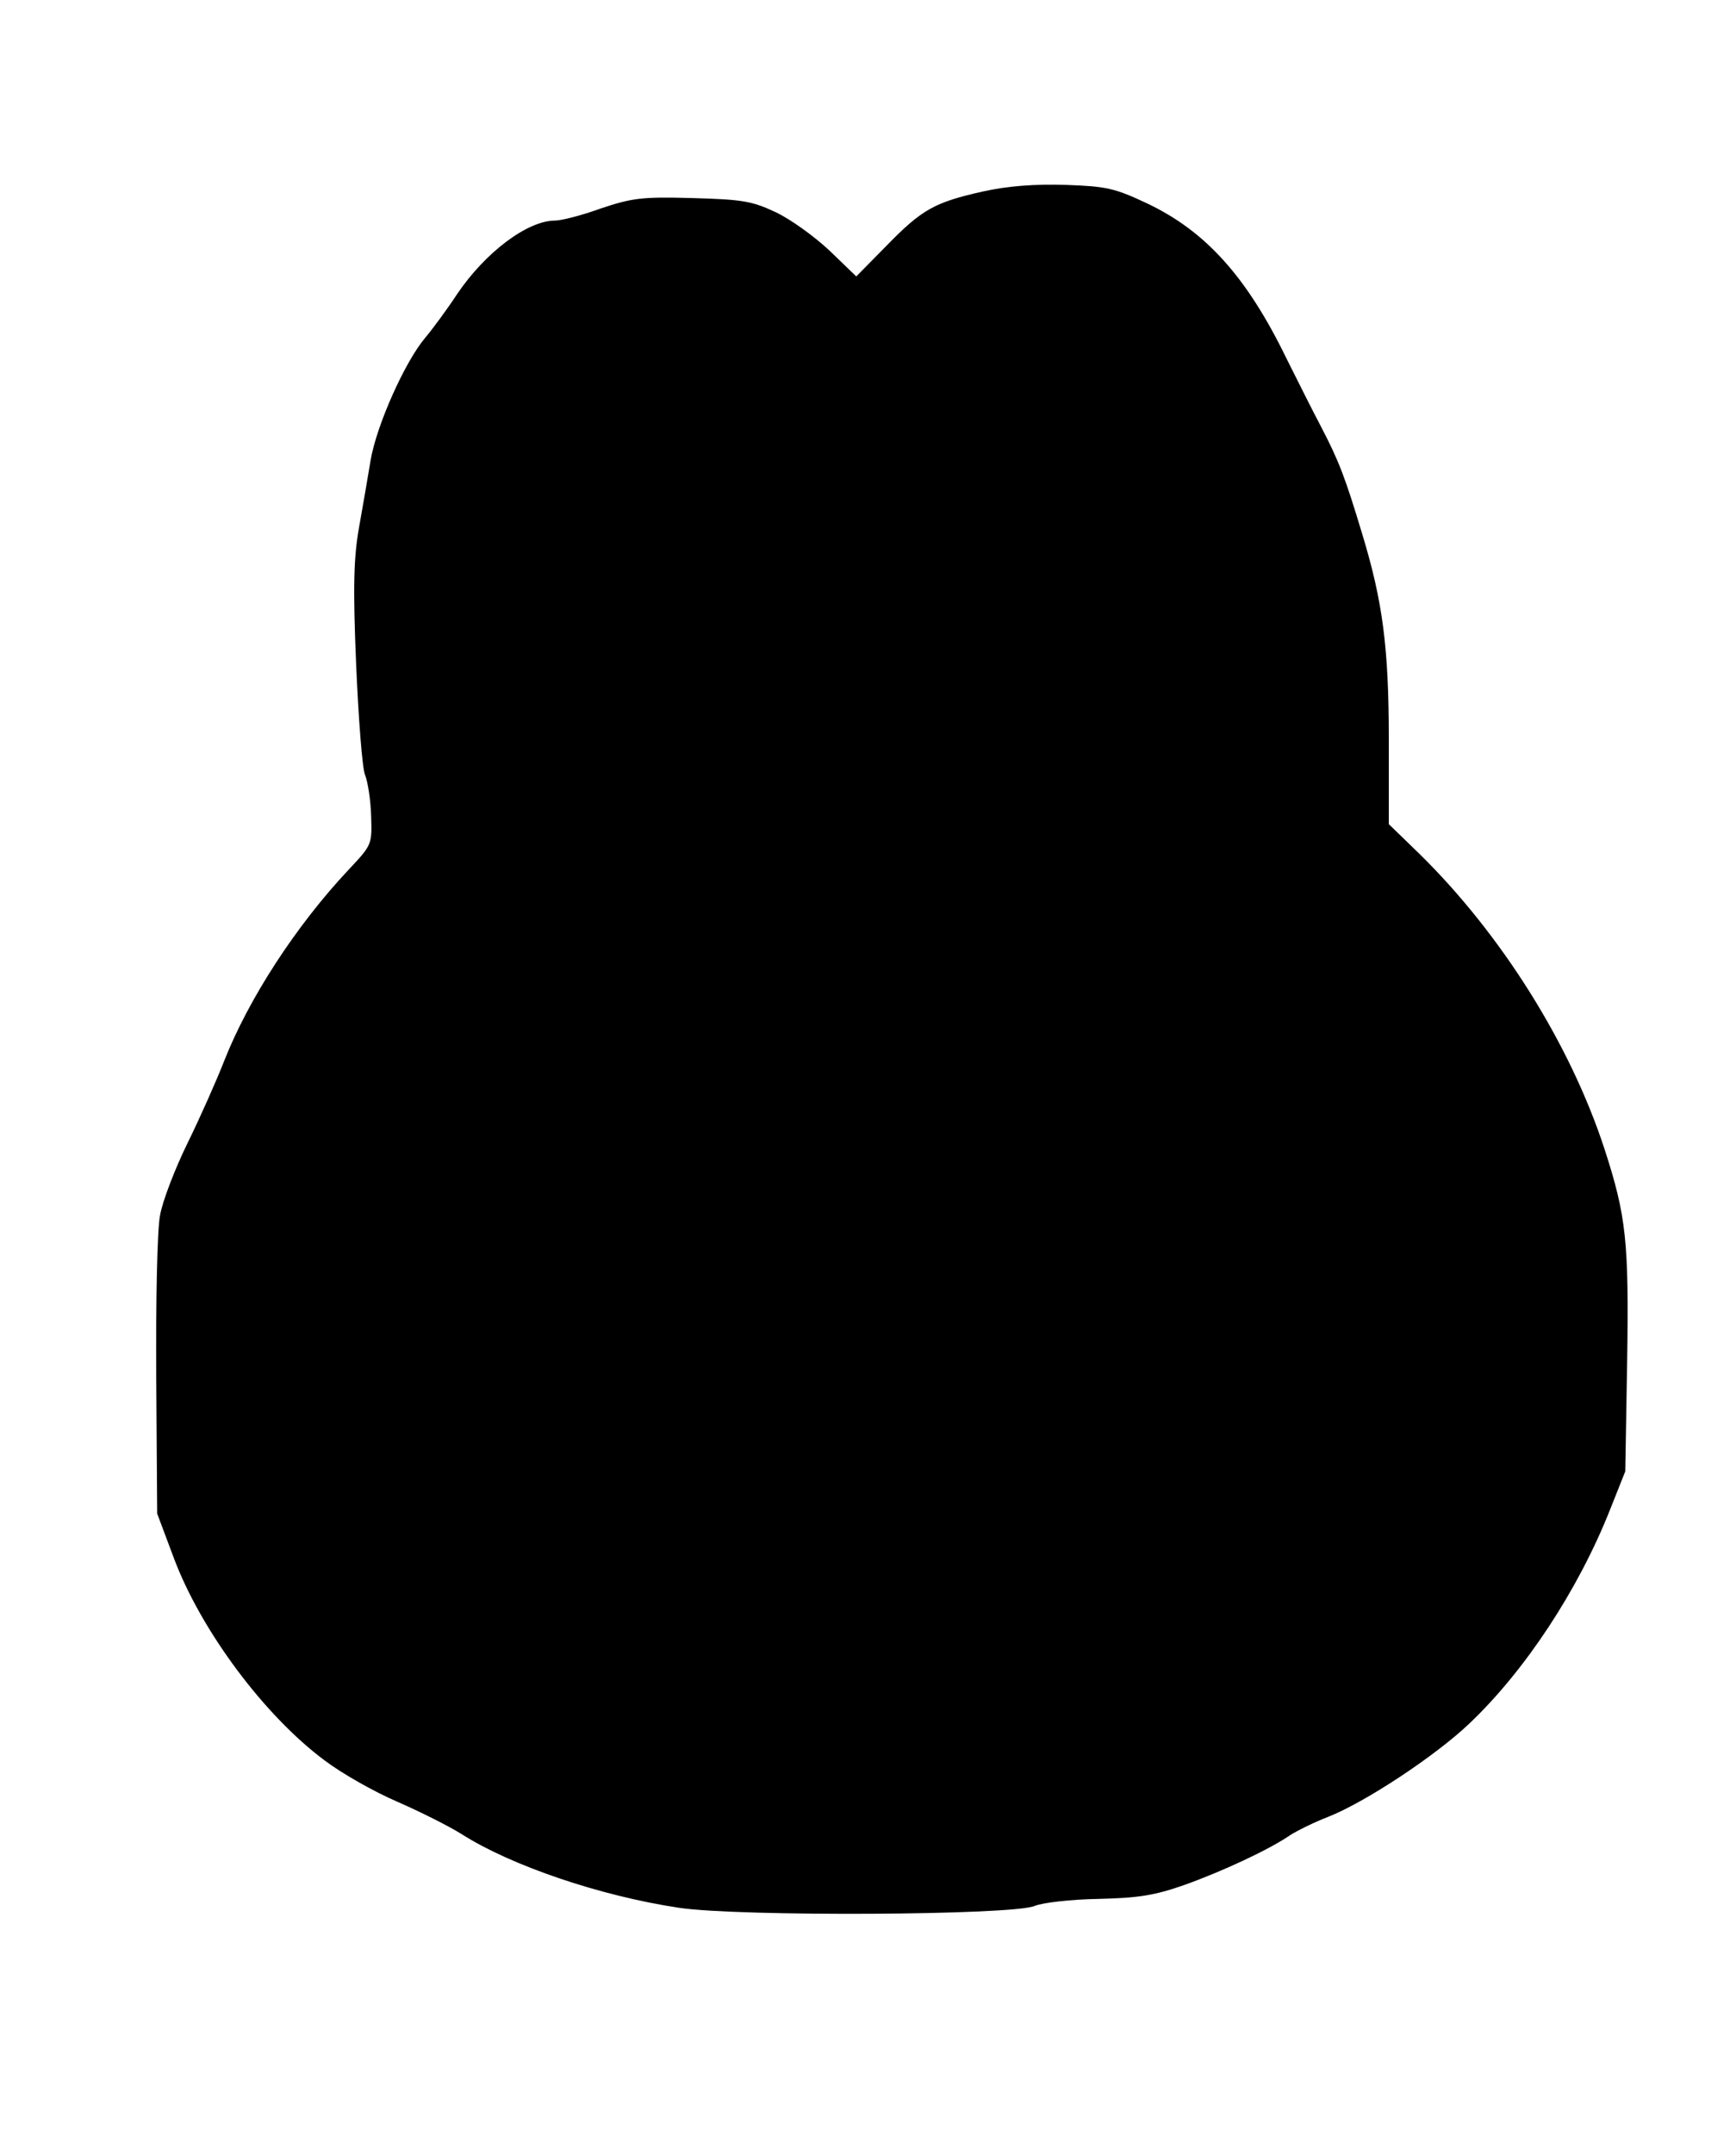 <?xml version="1.0" standalone="no"?>
<!DOCTYPE svg PUBLIC "-//W3C//DTD SVG 20010904//EN"
 "http://www.w3.org/TR/2001/REC-SVG-20010904/DTD/svg10.dtd">
<svg version="1.0" xmlns="http://www.w3.org/2000/svg"
 width="370pt" height="459pt" viewBox="0 0 370 459"
 preserveAspectRatio="xMidYMid meet">
<g transform="translate(0,459) scale(0.1,-0.1)"
fill="#000000" stroke="none">
<path d="M2095 4182 c-103 -23 -130 -38 -206 -116 l-64 -65 -57 55 c-32 30
-83 67 -115 82 -51 24 -72 27 -178 30 -107 3 -128 0 -194 -22 -41 -15 -85 -26
-98 -26 -59 0 -149 -68 -209 -157 -21 -32 -52 -74 -68 -93 -43 -51 -103 -185
-116 -260 -6 -36 -17 -101 -25 -145 -11 -63 -13 -124 -6 -290 5 -115 13 -222
19 -236 6 -15 12 -54 13 -87 2 -61 2 -62 -47 -114 -113 -120 -214 -276 -266
-408 -16 -41 -51 -120 -78 -175 -27 -55 -54 -125 -59 -155 -6 -30 -9 -185 -8
-345 l2 -290 36 -96 c58 -154 193 -335 321 -430 37 -28 106 -67 155 -88 48
-21 110 -52 137 -69 105 -67 296 -132 464 -157 128 -19 711 -16 757 4 17 7 77
14 135 15 85 2 120 7 185 30 81 29 180 75 225 106 14 9 50 27 81 39 79 31 230
131 301 199 118 112 231 283 299 454 l33 83 4 234 c4 256 -2 310 -48 452 -73
224 -220 458 -394 629 l-66 64 0 181 c0 195 -13 293 -56 435 -37 123 -50 157
-88 230 -19 36 -52 102 -74 146 -85 175 -173 272 -298 331 -68 32 -86 36 -172
39 -66 2 -123 -2 -177 -14z"/>
</g>
</svg>
